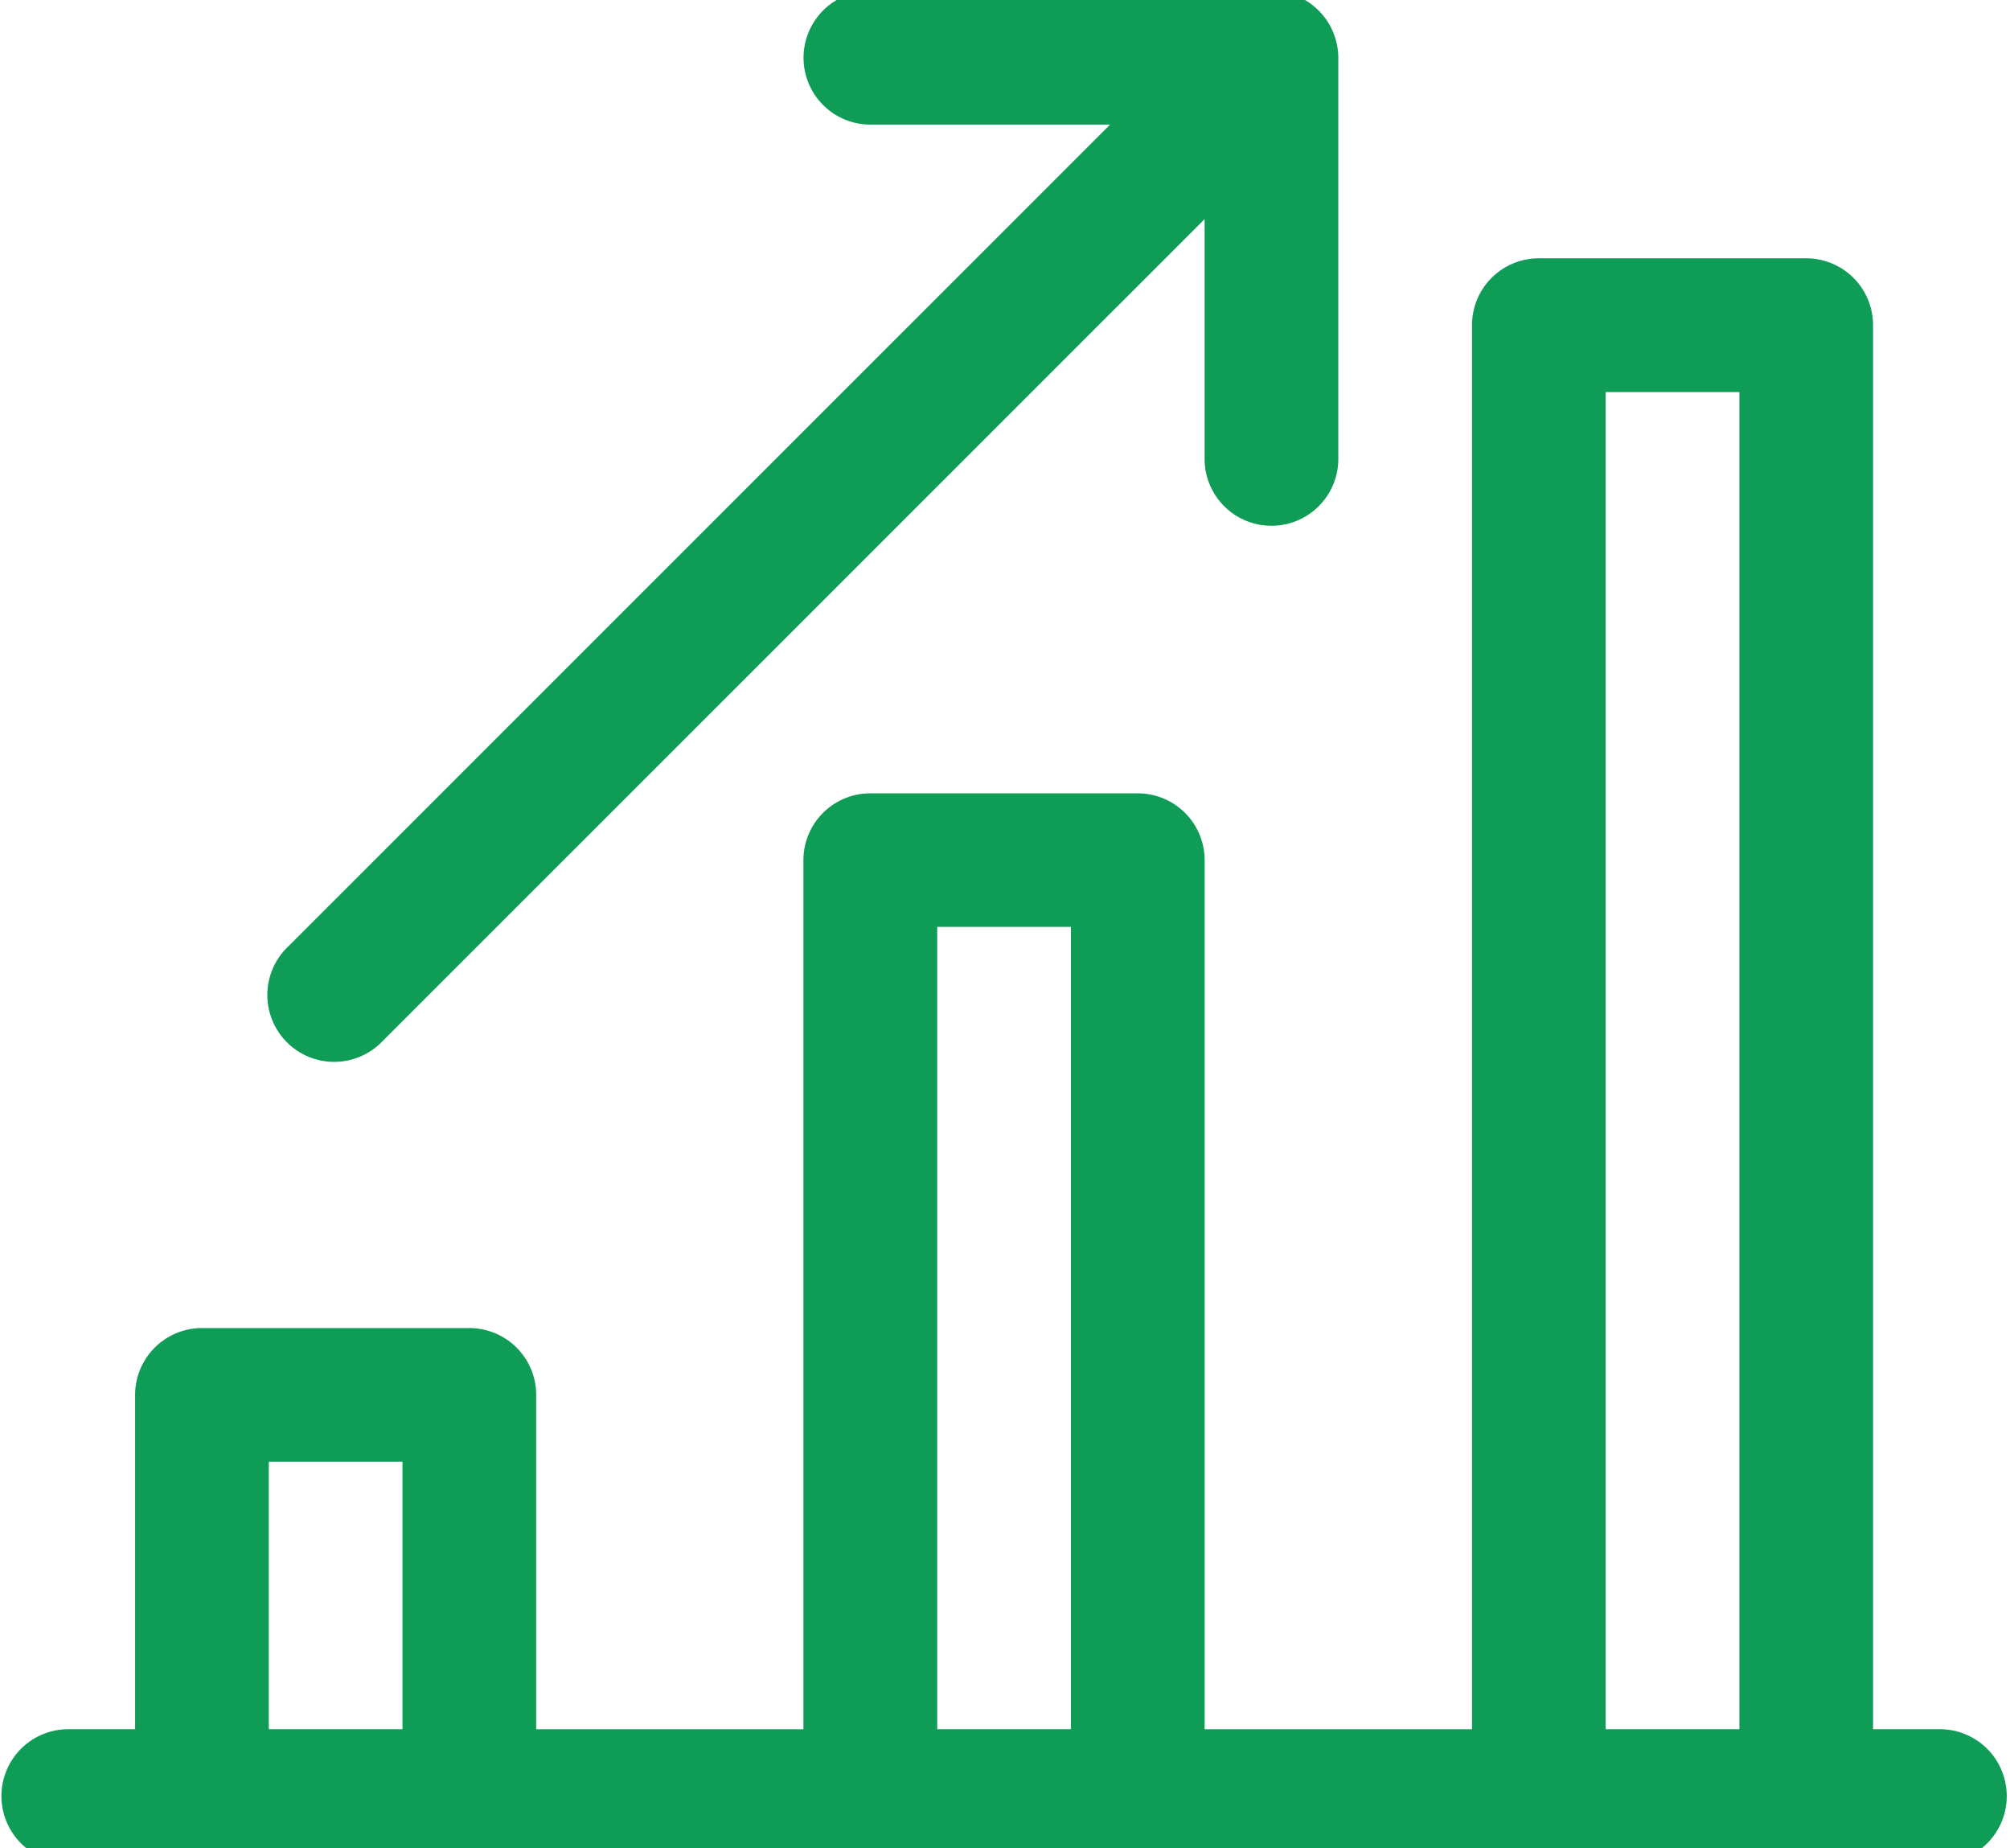 <svg xmlns="http://www.w3.org/2000/svg" xmlns:xlink="http://www.w3.org/1999/xlink" width="62" height="57" viewBox="0 0 62 57">
  <defs>
    <clipPath id="clip-path">
      <rect id="長方形_27584" data-name="長方形 27584" width="62" height="57" transform="translate(0 0.281)" fill="#0f9c56"/>
    </clipPath>
  </defs>
  <g id="グループ_35173" data-name="グループ 35173" transform="translate(0 -0.281)" clip-path="url(#clip-path)">
    <path id="パス_91662" data-name="パス 91662" d="M59.794,57.361H57.732v-43.3A2.061,2.061,0,0,0,55.67,12H47.423a2.061,2.061,0,0,0-2.062,2.062v43.3H37.114v-26.8a2.061,2.061,0,0,0-2.062-2.062H26.8a2.061,2.061,0,0,0-2.062,2.062v26.8H16.495V47.052a2.061,2.061,0,0,0-2.062-2.062H6.186a2.061,2.061,0,0,0-2.062,2.062V57.361H2.062a2.062,2.062,0,1,0,0,4.124H59.794a2.062,2.062,0,1,0,0-4.124M49.485,16.124h4.124V57.361H49.485ZM28.866,32.619H32.99V57.361H28.866ZM8.247,49.114h4.124v8.247H8.247Z" transform="translate(0.044 -3.753)" fill="#0f9c56"/>
    <path id="パス_91663" data-name="パス 91663" d="M42.928,16.495a2.061,2.061,0,0,0,2.062-2.062V2.062A2.07,2.07,0,0,0,42.928,0H30.557a2.062,2.062,0,0,0,0,4.124H37.95L12.6,29.468a2.062,2.062,0,1,0,2.915,2.915L40.866,7.039v7.394a2.061,2.061,0,0,0,2.062,2.062" transform="translate(-3.709 0)" fill="#0f9c56"/>
  </g>
</svg>
